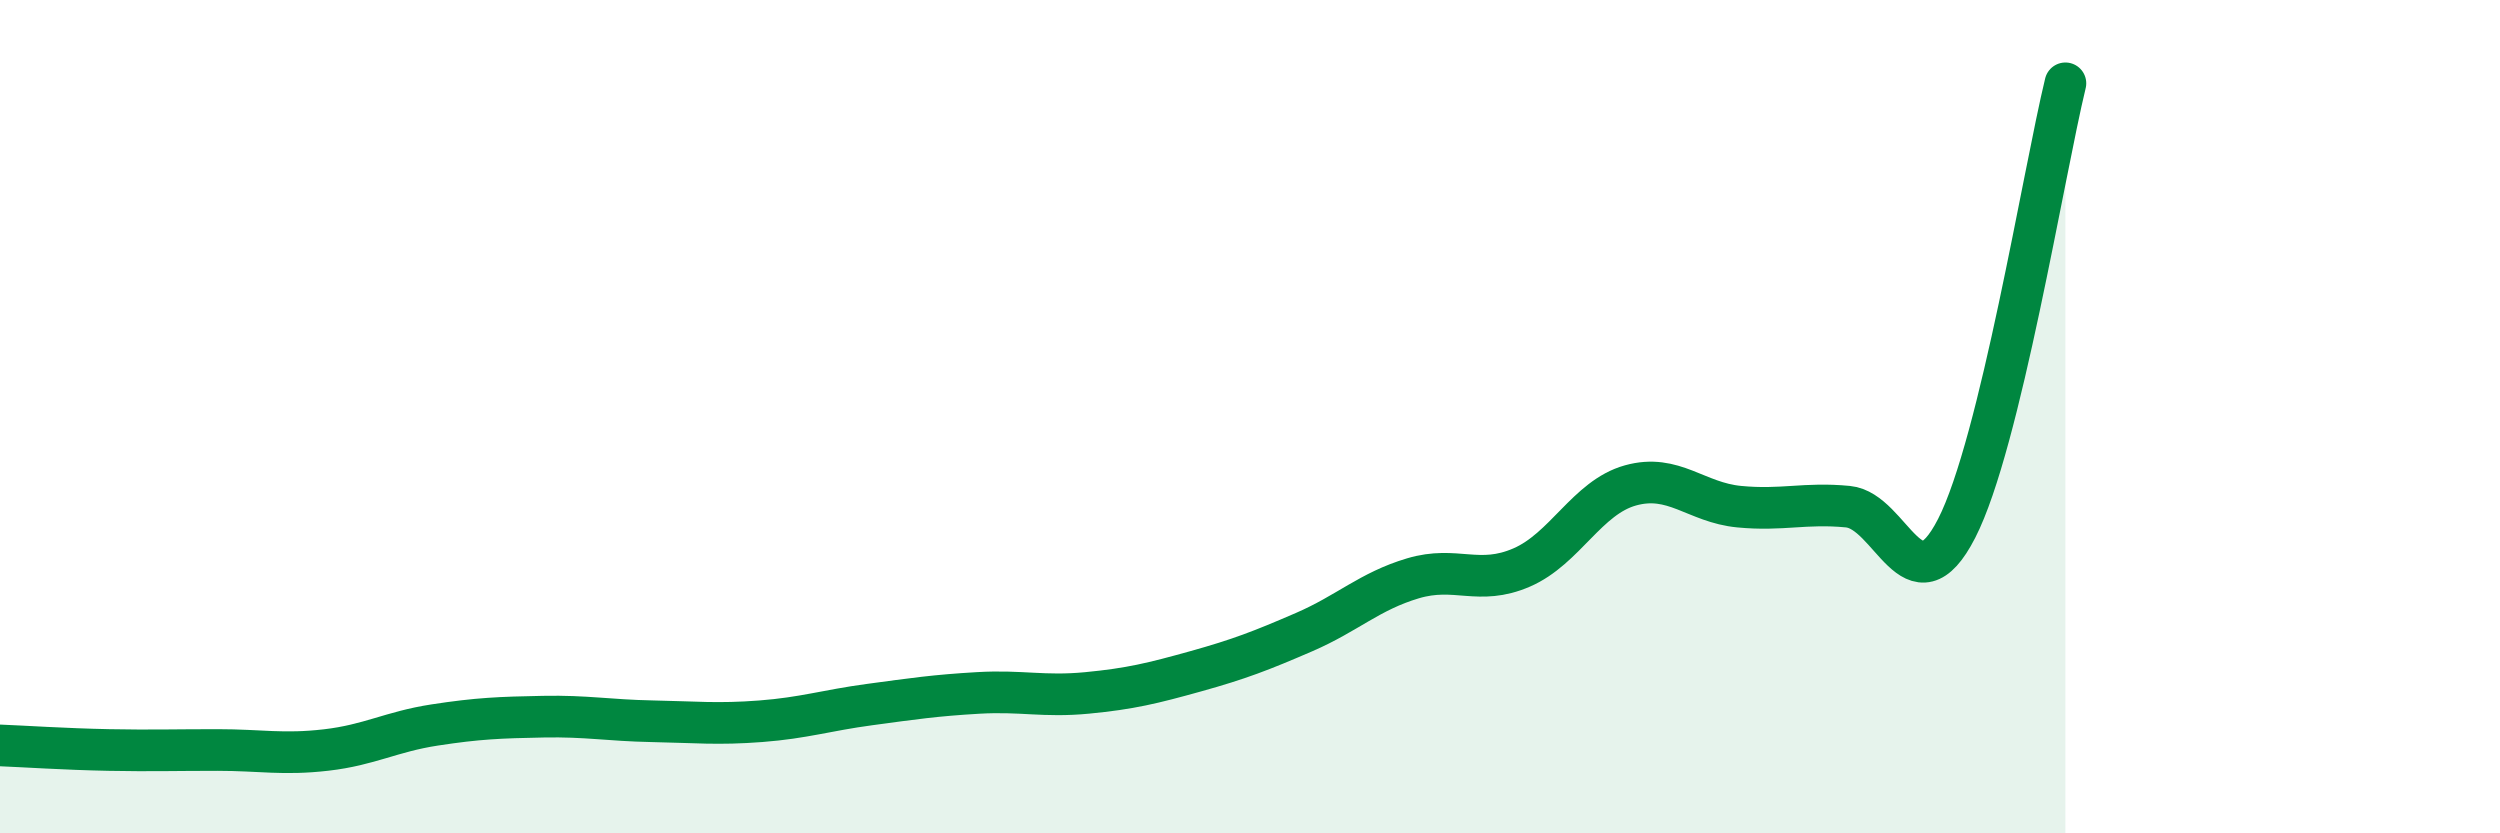 
    <svg width="60" height="20" viewBox="0 0 60 20" xmlns="http://www.w3.org/2000/svg">
      <path
        d="M 0,17.89 C 0.52,17.91 1.57,17.98 2.61,18 C 3.65,18.02 4.18,18 5.22,18 C 6.26,18 6.79,18.12 7.83,18 C 8.87,17.88 9.39,17.56 10.43,17.4 C 11.47,17.24 12,17.22 13.04,17.2 C 14.08,17.18 14.61,17.29 15.65,17.31 C 16.69,17.33 17.22,17.39 18.26,17.31 C 19.3,17.23 19.83,17.05 20.87,16.91 C 21.91,16.77 22.44,16.69 23.48,16.63 C 24.52,16.57 25.05,16.73 26.09,16.63 C 27.13,16.53 27.66,16.4 28.7,16.11 C 29.74,15.82 30.26,15.62 31.3,15.17 C 32.34,14.72 32.87,14.19 33.91,13.88 C 34.95,13.57 35.48,14.07 36.52,13.62 C 37.56,13.17 38.09,11.94 39.13,11.65 C 40.17,11.36 40.7,12.06 41.74,12.16 C 42.78,12.26 43.31,12.06 44.35,12.16 C 45.39,12.26 45.92,14.71 46.96,12.68 C 48,10.65 49.05,4.14 49.57,2L49.57 20L0 20Z"
        fill="#008740"
        opacity="0.1"
        stroke-linecap="round"
        stroke-linejoin="round"
      />
      <path
        d="M 0,17.89 C 0.52,17.91 1.57,17.98 2.61,18 C 3.65,18.02 4.18,18 5.22,18 C 6.26,18 6.79,18.12 7.83,18 C 8.87,17.88 9.39,17.56 10.43,17.4 C 11.47,17.24 12,17.22 13.04,17.2 C 14.08,17.18 14.61,17.29 15.65,17.31 C 16.69,17.33 17.22,17.39 18.26,17.31 C 19.3,17.23 19.83,17.05 20.87,16.91 C 21.91,16.77 22.44,16.69 23.48,16.63 C 24.52,16.57 25.05,16.73 26.09,16.63 C 27.13,16.53 27.66,16.4 28.7,16.11 C 29.74,15.82 30.26,15.62 31.3,15.17 C 32.34,14.72 32.87,14.19 33.91,13.88 C 34.95,13.57 35.48,14.07 36.52,13.62 C 37.56,13.17 38.09,11.94 39.13,11.65 C 40.17,11.36 40.7,12.06 41.74,12.16 C 42.78,12.26 43.31,12.06 44.35,12.16 C 45.39,12.26 45.92,14.71 46.96,12.68 C 48,10.65 49.05,4.14 49.57,2"
        stroke="#008740"
        stroke-width="1"
        fill="none"
        stroke-linecap="round"
        stroke-linejoin="round"
      />
    </svg>
  